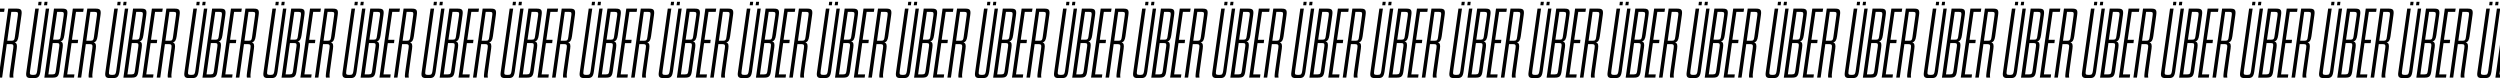 <?xml version="1.0" encoding="UTF-8"?><svg id="Ebene_1" xmlns="http://www.w3.org/2000/svg" viewBox="0 0 1920 60"><path d="m-5.48,30.55H-.71l-.3,2.57h-4.77l-3.33,24H-3.58l-.3,2.5h-8.33L-4.79,6.62H3.53l-.38,2.5H-2.37l-3.1,21.43Z"/><path d="m10.5,54.55c-.3,1.89-.45,3.63-.15,5.07h-2.88c-.3-.91-.08-2.73.15-4.47l2.57-18.17c.3-2.2.15-3.1-1.89-3.1h-3.1l-3.56,25.74H-1.08L6.34,6.62h6.44c3.48,0,4.24,1.06,3.71,4.92l-2.27,16.36c-.45,2.95-1.14,4.24-2.95,4.69,1.67.53,1.97,1.89,1.59,4.77l-2.35,17.19Zm-1.82-45.43l-3.1,22.18h3.18c2.04,0,2.35-.68,2.65-2.88l2.27-16.35c.3-2.2.3-2.95-1.74-2.95h-3.26Z"/><path d="m23.07,54.55c-.3,2.2-.23,2.95,1.82,2.95h.98c2.04,0,2.27-.76,2.65-2.95l6.66-47.93h2.57l-6.74,48.46c-.61,3.86-1.67,4.92-5.15,4.92h-1.82c-3.56,0-4.39-1.06-3.79-4.92L27.08,6.62h2.73l-6.74,47.93ZM29.28,4.05l.3-2.65h2.35l-.3,2.65h-2.35Zm4.54,0l.38-2.65h2.27l-.3,2.65h-2.35Z"/><path d="m41.47,6.62h6.44c3.48,0,4.24,1.06,3.71,4.92l-2.2,15.45c-.45,3.03-1.14,4.39-3.03,4.85,1.82.38,2.12,1.74,1.74,4.62l-2.57,18.25c-.53,3.86-1.59,4.92-5.07,4.92h-6.44l7.42-53Zm-.98,26.42l-3.33,24.08h3.18c2.04,0,2.27-.76,2.57-2.95l2.57-18.17c.3-2.2.23-2.95-1.82-2.95h-3.18Zm8.4-20.97c.3-2.2.23-2.95-1.82-2.95h-3.18l-3.1,21.35h3.26c2.04,0,2.27-.68,2.57-2.95l2.27-15.45Z"/><path d="m55.25,30.55h4.77l-.3,2.57h-4.77l-3.33,24h5.53l-.3,2.5h-8.33l7.42-53h8.33l-.38,2.5h-5.53l-3.1,21.43Z"/><path d="m71.22,54.55c-.3,1.89-.45,3.63-.15,5.07h-2.88c-.3-.91-.08-2.73.15-4.47l2.57-18.17c.3-2.2.15-3.1-1.89-3.1h-3.1l-3.56,25.74h-2.73l7.42-53h6.44c3.48,0,4.24,1.06,3.71,4.92l-2.27,16.36c-.45,2.95-1.14,4.24-2.95,4.69,1.67.53,1.97,1.89,1.59,4.77l-2.35,17.19Zm-1.82-45.43l-3.1,22.18h3.18c2.04,0,2.35-.68,2.65-2.88l2.27-16.35c.3-2.2.3-2.95-1.74-2.95h-3.26Z"/><path d="m83.79,54.55c-.3,2.2-.23,2.95,1.82,2.95h.98c2.04,0,2.27-.76,2.65-2.95l6.66-47.93h2.57l-6.74,48.46c-.61,3.86-1.67,4.92-5.15,4.92h-1.82c-3.56,0-4.39-1.06-3.79-4.92l6.81-48.46h2.73l-6.74,47.93Zm6.21-50.5l.3-2.65h2.35l-.3,2.65h-2.35Zm4.54,0l.38-2.65h2.27l-.3,2.65h-2.35Z"/><path d="m102.19,6.62h6.44c3.48,0,4.24,1.06,3.71,4.92l-2.2,15.45c-.45,3.03-1.14,4.39-3.03,4.85,1.82.38,2.12,1.74,1.74,4.62l-2.57,18.25c-.53,3.86-1.59,4.92-5.07,4.92h-6.44l7.42-53Zm-.98,26.42l-3.33,24.08h3.18c2.04,0,2.27-.76,2.57-2.95l2.57-18.17c.3-2.2.23-2.95-1.82-2.95h-3.18Zm8.4-20.97c.3-2.2.23-2.95-1.82-2.95h-3.18l-3.1,21.35h3.26c2.04,0,2.27-.68,2.57-2.95l2.27-15.45Z"/><path d="m115.97,30.55h4.77l-.3,2.57h-4.77l-3.33,24h5.53l-.3,2.5h-8.33l7.42-53h8.33l-.38,2.5h-5.53l-3.1,21.43Z"/><path d="m131.95,54.55c-.3,1.89-.45,3.63-.15,5.07h-2.88c-.3-.91-.08-2.73.15-4.47l2.57-18.17c.3-2.2.15-3.1-1.89-3.1h-3.1l-3.56,25.74h-2.73l7.42-53h6.44c3.48,0,4.24,1.06,3.71,4.92l-2.27,16.36c-.45,2.95-1.14,4.24-2.95,4.69,1.67.53,1.97,1.89,1.59,4.77l-2.35,17.19Zm-1.82-45.43l-3.1,22.18h3.18c2.04,0,2.35-.68,2.65-2.88l2.27-16.35c.3-2.2.3-2.95-1.74-2.95h-3.26Z"/><path d="m144.52,54.55c-.3,2.2-.23,2.95,1.82,2.95h.98c2.04,0,2.27-.76,2.65-2.95l6.66-47.93h2.57l-6.74,48.46c-.61,3.86-1.67,4.92-5.15,4.92h-1.82c-3.56,0-4.39-1.06-3.79-4.92l6.81-48.46h2.73l-6.74,47.93Zm6.21-50.5l.3-2.65h2.35l-.3,2.65h-2.35Zm4.54,0l.38-2.65h2.27l-.3,2.65h-2.35Z"/><path d="m162.91,6.62h6.44c3.48,0,4.24,1.06,3.71,4.92l-2.2,15.45c-.45,3.03-1.14,4.39-3.03,4.85,1.82.38,2.12,1.74,1.74,4.62l-2.57,18.25c-.53,3.86-1.59,4.92-5.07,4.92h-6.44l7.42-53Zm-.98,26.42l-3.33,24.08h3.18c2.04,0,2.27-.76,2.57-2.95l2.57-18.17c.3-2.2.23-2.95-1.82-2.95h-3.18Zm8.4-20.97c.3-2.2.23-2.95-1.82-2.95h-3.18l-3.1,21.35h3.26c2.04,0,2.27-.68,2.57-2.95l2.27-15.45Z"/><path d="m176.69,30.55h4.77l-.3,2.57h-4.77l-3.33,24h5.53l-.3,2.5h-8.33l7.42-53h8.33l-.38,2.5h-5.53l-3.1,21.43Z"/><path d="m192.67,54.55c-.3,1.89-.45,3.63-.15,5.07h-2.88c-.3-.91-.08-2.73.15-4.47l2.57-18.17c.3-2.2.15-3.1-1.89-3.1h-3.1l-3.56,25.74h-2.73l7.42-53h6.44c3.48,0,4.24,1.06,3.71,4.92l-2.27,16.36c-.45,2.95-1.14,4.24-2.95,4.69,1.67.53,1.97,1.89,1.59,4.77l-2.35,17.19Zm-1.82-45.43l-3.1,22.18h3.18c2.04,0,2.35-.68,2.65-2.88l2.27-16.35c.3-2.2.3-2.95-1.74-2.95h-3.26Z"/><path d="m205.24,54.55c-.3,2.2-.23,2.95,1.82,2.95h.98c2.04,0,2.27-.76,2.65-2.95l6.66-47.93h2.57l-6.74,48.46c-.61,3.86-1.67,4.92-5.15,4.92h-1.82c-3.56,0-4.39-1.06-3.79-4.92l6.81-48.46h2.73l-6.74,47.93Zm6.21-50.5l.3-2.65h2.35l-.3,2.65h-2.35Zm4.54,0l.38-2.65h2.27l-.3,2.65h-2.35Z"/><path d="m223.64,6.62h6.44c3.48,0,4.24,1.06,3.71,4.92l-2.2,15.45c-.45,3.03-1.14,4.39-3.03,4.85,1.82.38,2.12,1.74,1.74,4.62l-2.57,18.25c-.53,3.86-1.59,4.92-5.07,4.92h-6.44l7.42-53Zm-.98,26.42l-3.33,24.08h3.18c2.04,0,2.27-.76,2.57-2.95l2.57-18.17c.3-2.2.23-2.95-1.82-2.95h-3.18Zm8.4-20.97c.3-2.2.23-2.95-1.82-2.95h-3.18l-3.1,21.35h3.26c2.04,0,2.27-.68,2.57-2.95l2.27-15.45Z"/><path d="m237.42,30.55h4.77l-.3,2.57h-4.77l-3.33,24h5.53l-.3,2.5h-8.33l7.42-53h8.33l-.38,2.5h-5.53l-3.1,21.43Z"/><path d="m253.39,54.55c-.3,1.89-.45,3.63-.15,5.07h-2.88c-.3-.91-.08-2.73.15-4.47l2.57-18.17c.3-2.2.15-3.1-1.89-3.1h-3.1l-3.56,25.74h-2.73l7.42-53h6.44c3.48,0,4.24,1.06,3.71,4.92l-2.27,16.36c-.45,2.95-1.14,4.24-2.95,4.69,1.67.53,1.97,1.89,1.59,4.77l-2.35,17.19Zm-1.82-45.43l-3.1,22.18h3.18c2.04,0,2.35-.68,2.65-2.88l2.27-16.35c.3-2.2.3-2.95-1.74-2.95h-3.26Z"/><path d="m265.96,54.55c-.3,2.2-.23,2.95,1.82,2.95h.98c2.04,0,2.27-.76,2.65-2.95l6.66-47.93h2.57l-6.74,48.46c-.61,3.86-1.67,4.92-5.15,4.92h-1.82c-3.56,0-4.39-1.06-3.79-4.92l6.81-48.46h2.73l-6.74,47.93Zm6.21-50.5l.3-2.65h2.35l-.3,2.65h-2.35Zm4.54,0l.38-2.65h2.27l-.3,2.65h-2.35Z"/><path d="m284.36,6.62h6.44c3.48,0,4.24,1.06,3.71,4.92l-2.2,15.45c-.45,3.03-1.14,4.39-3.03,4.85,1.82.38,2.12,1.74,1.74,4.62l-2.57,18.25c-.53,3.86-1.59,4.92-5.07,4.92h-6.44l7.42-53Zm-.98,26.42l-3.33,24.08h3.18c2.04,0,2.27-.76,2.57-2.95l2.57-18.17c.3-2.2.23-2.95-1.82-2.95h-3.18Zm8.4-20.97c.3-2.2.23-2.95-1.82-2.95h-3.18l-3.1,21.35h3.26c2.04,0,2.27-.68,2.57-2.95l2.27-15.45Z"/><path d="m298.14,30.55h4.77l-.3,2.57h-4.77l-3.33,24h5.53l-.3,2.5h-8.33l7.42-53h8.33l-.38,2.5h-5.53l-3.1,21.43Z"/><path d="m314.12,54.55c-.3,1.89-.45,3.63-.15,5.07h-2.88c-.3-.91-.08-2.73.15-4.47l2.57-18.17c.3-2.2.15-3.1-1.89-3.1h-3.1l-3.56,25.74h-2.73l7.42-53h6.44c3.48,0,4.24,1.06,3.71,4.92l-2.27,16.36c-.45,2.95-1.14,4.24-2.95,4.69,1.67.53,1.97,1.89,1.59,4.77l-2.35,17.19Zm-1.82-45.43l-3.1,22.18h3.18c2.04,0,2.35-.68,2.65-2.88l2.27-16.35c.3-2.2.3-2.95-1.74-2.95h-3.26Z"/><path d="m326.69,54.55c-.3,2.2-.23,2.95,1.82,2.95h.98c2.04,0,2.27-.76,2.65-2.95l6.66-47.93h2.57l-6.74,48.46c-.61,3.86-1.67,4.92-5.15,4.92h-1.82c-3.56,0-4.39-1.06-3.79-4.92l6.81-48.46h2.73l-6.74,47.93Zm6.21-50.5l.3-2.65h2.35l-.3,2.65h-2.35Zm4.54,0l.38-2.65h2.27l-.3,2.65h-2.35Z"/><path d="m345.08,6.62h6.44c3.48,0,4.24,1.06,3.71,4.92l-2.2,15.45c-.45,3.03-1.14,4.39-3.03,4.85,1.82.38,2.12,1.74,1.74,4.62l-2.57,18.25c-.53,3.86-1.59,4.92-5.07,4.92h-6.44l7.42-53Zm-.98,26.42l-3.33,24.08h3.18c2.04,0,2.27-.76,2.57-2.95l2.57-18.17c.3-2.2.23-2.95-1.82-2.95h-3.18Zm8.4-20.97c.3-2.2.23-2.95-1.82-2.95h-3.18l-3.1,21.35h3.26c2.04,0,2.27-.68,2.57-2.95l2.27-15.45Z"/><path d="m358.86,30.55h4.77l-.3,2.57h-4.77l-3.33,24h5.53l-.3,2.5h-8.33l7.42-53h8.33l-.38,2.5h-5.53l-3.1,21.43Z"/><path d="m374.84,54.55c-.3,1.89-.45,3.63-.15,5.07h-2.88c-.3-.91-.08-2.73.15-4.47l2.57-18.17c.3-2.2.15-3.1-1.89-3.1h-3.1l-3.56,25.74h-2.73l7.42-53h6.44c3.48,0,4.24,1.06,3.71,4.92l-2.27,16.36c-.45,2.95-1.14,4.24-2.95,4.69,1.67.53,1.97,1.89,1.59,4.77l-2.35,17.19Zm-1.82-45.43l-3.1,22.18h3.18c2.04,0,2.35-.68,2.65-2.88l2.27-16.35c.3-2.2.3-2.95-1.74-2.95h-3.26Z"/><path d="m387.41,54.55c-.3,2.2-.23,2.95,1.82,2.95h.98c2.04,0,2.27-.76,2.65-2.95l6.66-47.93h2.57l-6.74,48.46c-.61,3.86-1.67,4.92-5.15,4.92h-1.82c-3.56,0-4.39-1.06-3.79-4.92l6.81-48.46h2.73l-6.74,47.93Zm6.21-50.5l.3-2.65h2.35l-.3,2.65h-2.35Zm4.54,0l.38-2.65h2.27l-.3,2.65h-2.35Z"/><path d="m405.81,6.62h6.44c3.48,0,4.24,1.06,3.71,4.92l-2.2,15.45c-.45,3.03-1.14,4.39-3.03,4.85,1.82.38,2.12,1.74,1.74,4.62l-2.57,18.25c-.53,3.86-1.59,4.92-5.07,4.92h-6.44l7.42-53Zm-.98,26.42l-3.33,24.08h3.18c2.04,0,2.27-.76,2.57-2.95l2.57-18.17c.3-2.2.23-2.95-1.82-2.95h-3.18Zm8.4-20.97c.3-2.2.23-2.95-1.82-2.95h-3.18l-3.1,21.35h3.26c2.04,0,2.27-.68,2.57-2.95l2.27-15.45Z"/><path d="m419.59,30.55h4.77l-.3,2.57h-4.77l-3.33,24h5.53l-.3,2.5h-8.33l7.42-53h8.33l-.38,2.5h-5.53l-3.1,21.43Z"/><path d="m435.56,54.55c-.3,1.89-.45,3.63-.15,5.07h-2.88c-.3-.91-.08-2.73.15-4.47l2.57-18.17c.3-2.2.15-3.1-1.89-3.1h-3.1l-3.56,25.74h-2.73l7.42-53h6.44c3.48,0,4.24,1.06,3.71,4.92l-2.27,16.36c-.45,2.95-1.14,4.24-2.95,4.69,1.67.53,1.97,1.89,1.59,4.77l-2.35,17.19Zm-1.82-45.43l-3.1,22.18h3.18c2.04,0,2.35-.68,2.65-2.88l2.27-16.35c.3-2.2.3-2.95-1.74-2.95h-3.26Z"/><path d="m448.13,54.55c-.3,2.2-.23,2.95,1.82,2.95h.98c2.04,0,2.27-.76,2.65-2.95l6.66-47.93h2.57l-6.74,48.46c-.61,3.86-1.67,4.92-5.15,4.92h-1.82c-3.56,0-4.39-1.06-3.79-4.92l6.81-48.46h2.73l-6.74,47.93Zm6.21-50.5l.3-2.65h2.35l-.3,2.65h-2.35Zm4.54,0l.38-2.65h2.27l-.3,2.65h-2.35Z"/><path d="m466.53,6.62h6.44c3.48,0,4.24,1.06,3.71,4.92l-2.2,15.45c-.45,3.03-1.14,4.39-3.03,4.85,1.82.38,2.12,1.74,1.74,4.62l-2.57,18.25c-.53,3.86-1.59,4.92-5.07,4.92h-6.44l7.42-53Zm-.98,26.42l-3.33,24.08h3.18c2.04,0,2.27-.76,2.57-2.95l2.57-18.17c.3-2.2.23-2.95-1.82-2.95h-3.18Zm8.4-20.97c.3-2.2.23-2.95-1.82-2.95h-3.18l-3.1,21.35h3.26c2.04,0,2.27-.68,2.57-2.95l2.27-15.45Z"/><path d="m480.31,30.55h4.77l-.3,2.57h-4.77l-3.33,24h5.53l-.3,2.5h-8.33l7.42-53h8.33l-.38,2.5h-5.53l-3.1,21.43Z"/><path d="m496.29,54.55c-.3,1.89-.45,3.63-.15,5.07h-2.88c-.3-.91-.08-2.73.15-4.47l2.57-18.17c.3-2.2.15-3.1-1.89-3.1h-3.1l-3.56,25.74h-2.73l7.42-53h6.44c3.48,0,4.24,1.06,3.71,4.92l-2.27,16.36c-.45,2.95-1.14,4.24-2.95,4.69,1.67.53,1.97,1.89,1.59,4.77l-2.35,17.19Zm-1.82-45.43l-3.1,22.18h3.18c2.04,0,2.35-.68,2.65-2.88l2.27-16.35c.3-2.2.3-2.95-1.74-2.95h-3.26Z"/><path d="m508.85,54.55c-.3,2.2-.23,2.95,1.82,2.95h.98c2.04,0,2.27-.76,2.65-2.95l6.66-47.93h2.57l-6.74,48.46c-.61,3.86-1.67,4.92-5.15,4.92h-1.82c-3.56,0-4.39-1.06-3.79-4.92l6.81-48.46h2.73l-6.74,47.93Zm6.21-50.5l.3-2.65h2.35l-.3,2.65h-2.35Zm4.54,0l.38-2.65h2.27l-.3,2.65h-2.35Z"/><path d="m527.25,6.62h6.44c3.48,0,4.24,1.06,3.71,4.92l-2.2,15.45c-.45,3.03-1.14,4.39-3.03,4.85,1.82.38,2.12,1.74,1.74,4.62l-2.57,18.25c-.53,3.86-1.59,4.92-5.07,4.92h-6.44l7.42-53Zm-.98,26.42l-3.33,24.08h3.18c2.04,0,2.27-.76,2.57-2.95l2.57-18.17c.3-2.2.23-2.95-1.82-2.95h-3.18Zm8.4-20.97c.3-2.2.23-2.95-1.82-2.95h-3.18l-3.1,21.35h3.26c2.04,0,2.27-.68,2.57-2.95l2.27-15.45Z"/><path d="m541.03,30.55h4.77l-.3,2.57h-4.77l-3.33,24h5.53l-.3,2.5h-8.33l7.42-53h8.33l-.38,2.5h-5.53l-3.1,21.43Z"/><path d="m557.01,54.55c-.3,1.89-.45,3.63-.15,5.07h-2.88c-.3-.91-.08-2.73.15-4.47l2.57-18.17c.3-2.2.15-3.1-1.89-3.1h-3.1l-3.56,25.74h-2.73l7.42-53h6.44c3.48,0,4.24,1.06,3.71,4.92l-2.27,16.36c-.45,2.95-1.14,4.24-2.95,4.69,1.67.53,1.97,1.89,1.59,4.77l-2.35,17.19Zm-1.82-45.43l-3.1,22.18h3.18c2.04,0,2.35-.68,2.65-2.88l2.27-16.35c.3-2.2.3-2.95-1.74-2.95h-3.26Z"/><path d="m569.58,54.55c-.3,2.2-.23,2.95,1.82,2.95h.98c2.04,0,2.27-.76,2.65-2.95l6.66-47.93h2.57l-6.74,48.46c-.61,3.86-1.67,4.92-5.15,4.92h-1.82c-3.56,0-4.39-1.06-3.79-4.92l6.81-48.46h2.73l-6.74,47.93Zm6.21-50.5l.3-2.65h2.35l-.3,2.65h-2.35Zm4.54,0l.38-2.65h2.27l-.3,2.65h-2.35Z"/><path d="m587.98,6.62h6.44c3.48,0,4.24,1.06,3.71,4.92l-2.2,15.45c-.45,3.03-1.14,4.39-3.03,4.85,1.82.38,2.12,1.74,1.74,4.62l-2.57,18.25c-.53,3.86-1.59,4.92-5.07,4.92h-6.44l7.42-53Zm-.98,26.42l-3.33,24.08h3.18c2.04,0,2.27-.76,2.57-2.95l2.57-18.17c.3-2.2.23-2.95-1.82-2.95h-3.18Zm8.4-20.97c.3-2.2.23-2.95-1.82-2.95h-3.18l-3.1,21.35h3.26c2.04,0,2.27-.68,2.57-2.95l2.27-15.45Z"/><path d="m601.76,30.55h4.77l-.3,2.57h-4.77l-3.33,24h5.53l-.3,2.5h-8.33l7.42-53h8.33l-.38,2.5h-5.53l-3.1,21.43Z"/><path d="m617.73,54.55c-.3,1.89-.45,3.63-.15,5.07h-2.88c-.3-.91-.08-2.73.15-4.47l2.57-18.17c.3-2.2.15-3.1-1.89-3.1h-3.1l-3.56,25.74h-2.73l7.42-53h6.44c3.48,0,4.24,1.06,3.71,4.92l-2.27,16.36c-.45,2.95-1.14,4.24-2.95,4.69,1.67.53,1.97,1.89,1.59,4.77l-2.35,17.19Zm-1.82-45.43l-3.1,22.18h3.18c2.04,0,2.35-.68,2.65-2.88l2.27-16.35c.3-2.2.3-2.95-1.74-2.95h-3.26Z"/><path d="m630.3,54.55c-.3,2.2-.23,2.95,1.82,2.95h.98c2.04,0,2.27-.76,2.65-2.95l6.66-47.93h2.57l-6.74,48.46c-.61,3.86-1.67,4.92-5.15,4.92h-1.82c-3.56,0-4.39-1.06-3.79-4.92l6.81-48.46h2.73l-6.74,47.93Zm6.21-50.5l.3-2.65h2.35l-.3,2.65h-2.35Zm4.54,0l.38-2.65h2.27l-.3,2.65h-2.35Z"/><path d="m648.7,6.62h6.44c3.48,0,4.24,1.06,3.71,4.92l-2.2,15.45c-.45,3.03-1.14,4.39-3.03,4.85,1.82.38,2.12,1.74,1.74,4.62l-2.57,18.25c-.53,3.86-1.59,4.92-5.07,4.92h-6.44l7.42-53Zm-.98,26.42l-3.33,24.08h3.18c2.04,0,2.27-.76,2.57-2.95l2.57-18.17c.3-2.2.23-2.95-1.82-2.95h-3.18Zm8.4-20.97c.3-2.2.23-2.95-1.82-2.95h-3.18l-3.1,21.35h3.26c2.04,0,2.27-.68,2.57-2.95l2.27-15.45Z"/><path d="m662.48,30.55h4.77l-.3,2.57h-4.77l-3.33,24h5.53l-.3,2.5h-8.33l7.42-53h8.33l-.38,2.5h-5.53l-3.1,21.43Z"/><path d="m678.46,54.55c-.3,1.89-.45,3.63-.15,5.07h-2.88c-.3-.91-.08-2.73.15-4.47l2.57-18.17c.3-2.2.15-3.1-1.89-3.1h-3.1l-3.56,25.74h-2.73l7.42-53h6.44c3.48,0,4.24,1.06,3.71,4.92l-2.27,16.36c-.45,2.95-1.14,4.24-2.95,4.69,1.67.53,1.97,1.89,1.59,4.77l-2.35,17.19Zm-1.82-45.43l-3.1,22.18h3.18c2.04,0,2.35-.68,2.65-2.88l2.27-16.35c.3-2.2.3-2.95-1.74-2.95h-3.26Z"/><path d="m691.02,54.55c-.3,2.2-.23,2.95,1.82,2.95h.98c2.04,0,2.27-.76,2.65-2.95l6.66-47.93h2.57l-6.74,48.46c-.61,3.86-1.67,4.92-5.15,4.92h-1.82c-3.56,0-4.39-1.06-3.79-4.92l6.81-48.46h2.73l-6.74,47.93Zm6.21-50.5l.3-2.65h2.35l-.3,2.65h-2.35Zm4.54,0l.38-2.65h2.27l-.3,2.65h-2.35Z"/><path d="m709.42,6.62h6.44c3.48,0,4.24,1.06,3.71,4.92l-2.2,15.45c-.45,3.03-1.14,4.39-3.03,4.85,1.82.38,2.12,1.74,1.74,4.62l-2.57,18.25c-.53,3.86-1.59,4.92-5.07,4.92h-6.44l7.42-53Zm-.98,26.42l-3.33,24.08h3.18c2.04,0,2.27-.76,2.57-2.95l2.57-18.17c.3-2.2.23-2.95-1.82-2.95h-3.18Zm8.4-20.97c.3-2.2.23-2.95-1.82-2.95h-3.18l-3.1,21.35h3.26c2.04,0,2.27-.68,2.57-2.95l2.27-15.45Z"/><path d="m723.2,30.55h4.77l-.3,2.57h-4.77l-3.33,24h5.53l-.3,2.5h-8.33l7.42-53h8.33l-.38,2.5h-5.53l-3.1,21.43Z"/><path d="m739.18,54.55c-.3,1.89-.45,3.63-.15,5.07h-2.88c-.3-.91-.08-2.73.15-4.47l2.57-18.17c.3-2.2.15-3.1-1.89-3.1h-3.1l-3.56,25.74h-2.73l7.42-53h6.44c3.48,0,4.24,1.06,3.71,4.92l-2.27,16.36c-.45,2.95-1.14,4.24-2.95,4.69,1.67.53,1.97,1.89,1.59,4.77l-2.35,17.19Zm-1.82-45.43l-3.1,22.18h3.18c2.04,0,2.35-.68,2.65-2.88l2.27-16.35c.3-2.2.3-2.95-1.74-2.95h-3.26Z"/><path d="m751.75,54.55c-.3,2.2-.23,2.95,1.82,2.95h.98c2.04,0,2.27-.76,2.65-2.95l6.66-47.93h2.57l-6.74,48.46c-.61,3.86-1.67,4.92-5.15,4.92h-1.82c-3.56,0-4.39-1.06-3.79-4.92l6.81-48.46h2.73l-6.74,47.93Zm6.21-50.5l.3-2.65h2.35l-.3,2.65h-2.35Zm4.54,0l.38-2.65h2.27l-.3,2.65h-2.35Z"/><path d="m770.15,6.62h6.44c3.48,0,4.24,1.06,3.71,4.92l-2.2,15.45c-.45,3.03-1.14,4.39-3.03,4.85,1.82.38,2.12,1.74,1.74,4.62l-2.57,18.25c-.53,3.86-1.59,4.92-5.07,4.92h-6.44l7.42-53Zm-.98,26.42l-3.33,24.08h3.18c2.04,0,2.27-.76,2.57-2.95l2.57-18.17c.3-2.2.23-2.95-1.82-2.95h-3.18Zm8.4-20.97c.3-2.2.23-2.95-1.82-2.95h-3.18l-3.1,21.35h3.26c2.04,0,2.27-.68,2.57-2.95l2.27-15.45Z"/><path d="m783.93,30.55h4.77l-.3,2.57h-4.77l-3.33,24h5.53l-.3,2.5h-8.33l7.42-53h8.33l-.38,2.5h-5.53l-3.1,21.43Z"/><path d="m799.9,54.55c-.3,1.89-.45,3.63-.15,5.07h-2.88c-.3-.91-.08-2.73.15-4.47l2.57-18.17c.3-2.2.15-3.1-1.89-3.1h-3.1l-3.56,25.74h-2.73l7.42-53h6.44c3.48,0,4.24,1.06,3.71,4.92l-2.27,16.36c-.45,2.95-1.14,4.24-2.95,4.69,1.67.53,1.97,1.89,1.59,4.77l-2.35,17.19Zm-1.82-45.43l-3.1,22.18h3.18c2.04,0,2.35-.68,2.65-2.88l2.27-16.35c.3-2.2.3-2.95-1.74-2.95h-3.26Z"/><path d="m812.47,54.55c-.3,2.2-.23,2.95,1.82,2.95h.98c2.04,0,2.27-.76,2.65-2.95l6.66-47.93h2.57l-6.74,48.46c-.61,3.86-1.67,4.92-5.15,4.92h-1.82c-3.56,0-4.39-1.06-3.79-4.92l6.81-48.46h2.73l-6.74,47.93Zm6.21-50.5l.3-2.65h2.35l-.3,2.65h-2.35Zm4.54,0l.38-2.65h2.27l-.3,2.65h-2.35Z"/><path d="m830.87,6.62h6.44c3.48,0,4.24,1.06,3.71,4.92l-2.2,15.45c-.45,3.03-1.14,4.39-3.03,4.85,1.82.38,2.12,1.74,1.74,4.62l-2.57,18.25c-.53,3.86-1.59,4.92-5.07,4.92h-6.44l7.42-53Zm-.98,26.42l-3.33,24.08h3.18c2.04,0,2.27-.76,2.57-2.95l2.57-18.17c.3-2.2.23-2.95-1.82-2.95h-3.18Zm8.4-20.97c.3-2.2.23-2.95-1.82-2.95h-3.18l-3.1,21.35h3.26c2.04,0,2.27-.68,2.57-2.95l2.27-15.45Z"/><path d="m844.65,30.55h4.77l-.3,2.57h-4.77l-3.33,24h5.53l-.3,2.5h-8.33l7.42-53h8.33l-.38,2.5h-5.53l-3.1,21.43Z"/><path d="m860.62,54.55c-.3,1.89-.45,3.63-.15,5.07h-2.88c-.3-.91-.08-2.73.15-4.47l2.57-18.17c.3-2.2.15-3.1-1.89-3.1h-3.1l-3.56,25.74h-2.73l7.42-53h6.44c3.48,0,4.24,1.06,3.71,4.92l-2.27,16.36c-.45,2.95-1.14,4.24-2.95,4.69,1.67.53,1.97,1.89,1.59,4.77l-2.35,17.19Zm-1.82-45.43l-3.1,22.18h3.18c2.04,0,2.35-.68,2.65-2.88l2.27-16.35c.3-2.2.3-2.95-1.74-2.95h-3.26Z"/><path d="m873.19,54.55c-.3,2.2-.23,2.95,1.82,2.95h.98c2.04,0,2.27-.76,2.65-2.95l6.66-47.93h2.57l-6.74,48.46c-.61,3.86-1.67,4.92-5.15,4.92h-1.82c-3.56,0-4.39-1.06-3.79-4.92l6.81-48.46h2.73l-6.74,47.93Zm6.21-50.5l.3-2.65h2.35l-.3,2.65h-2.35Zm4.54,0l.38-2.65h2.27l-.3,2.65h-2.35Z"/><path d="m891.59,6.62h6.44c3.48,0,4.24,1.06,3.71,4.92l-2.2,15.45c-.45,3.03-1.14,4.39-3.03,4.85,1.82.38,2.12,1.74,1.74,4.62l-2.57,18.25c-.53,3.86-1.59,4.92-5.07,4.92h-6.44l7.42-53Zm-.98,26.42l-3.33,24.08h3.18c2.04,0,2.27-.76,2.57-2.95l2.57-18.17c.3-2.2.23-2.95-1.82-2.95h-3.18Zm8.4-20.97c.3-2.2.23-2.95-1.82-2.95h-3.18l-3.1,21.35h3.26c2.04,0,2.27-.68,2.57-2.95l2.27-15.45Z"/><path d="m905.37,30.55h4.77l-.3,2.57h-4.77l-3.33,24h5.53l-.3,2.5h-8.33l7.42-53h8.33l-.38,2.5h-5.53l-3.1,21.43Z"/><path d="m921.35,54.55c-.3,1.89-.45,3.63-.15,5.07h-2.88c-.3-.91-.08-2.73.15-4.47l2.57-18.17c.3-2.2.15-3.1-1.89-3.1h-3.1l-3.56,25.74h-2.73l7.42-53h6.44c3.48,0,4.24,1.06,3.71,4.92l-2.27,16.36c-.45,2.95-1.14,4.24-2.95,4.69,1.67.53,1.97,1.89,1.59,4.77l-2.35,17.19Zm-1.82-45.43l-3.1,22.18h3.18c2.04,0,2.35-.68,2.65-2.88l2.27-16.35c.3-2.2.3-2.95-1.74-2.95h-3.26Z"/><path d="m933.92,54.55c-.3,2.2-.23,2.95,1.82,2.95h.98c2.04,0,2.27-.76,2.65-2.95l6.66-47.93h2.57l-6.74,48.46c-.61,3.86-1.67,4.92-5.15,4.92h-1.82c-3.56,0-4.39-1.06-3.79-4.92l6.81-48.46h2.73l-6.74,47.93Zm6.21-50.5l.3-2.65h2.35l-.3,2.65h-2.35Zm4.54,0l.38-2.65h2.27l-.3,2.65h-2.35Z"/><path d="m952.31,6.62h6.44c3.48,0,4.24,1.06,3.71,4.92l-2.2,15.45c-.45,3.03-1.14,4.39-3.03,4.85,1.82.38,2.12,1.74,1.74,4.62l-2.57,18.25c-.53,3.86-1.59,4.92-5.07,4.92h-6.44l7.42-53Zm-.98,26.42l-3.33,24.08h3.18c2.04,0,2.27-.76,2.57-2.95l2.57-18.17c.3-2.2.23-2.95-1.82-2.95h-3.18Zm8.4-20.97c.3-2.2.23-2.95-1.82-2.95h-3.18l-3.1,21.35h3.26c2.04,0,2.27-.68,2.57-2.95l2.27-15.45Z"/><path d="m966.09,30.55h4.77l-.3,2.57h-4.77l-3.33,24h5.53l-.3,2.5h-8.33l7.42-53h8.33l-.38,2.5h-5.53l-3.1,21.43Z"/><path d="m982.07,54.55c-.3,1.89-.45,3.63-.15,5.07h-2.88c-.3-.91-.08-2.73.15-4.47l2.57-18.17c.3-2.2.15-3.1-1.89-3.1h-3.1l-3.56,25.74h-2.73l7.42-53h6.44c3.48,0,4.24,1.06,3.71,4.92l-2.27,16.36c-.45,2.95-1.14,4.24-2.95,4.69,1.67.53,1.97,1.89,1.59,4.77l-2.35,17.19Zm-1.82-45.43l-3.1,22.18h3.18c2.04,0,2.35-.68,2.65-2.88l2.27-16.35c.3-2.2.3-2.95-1.74-2.95h-3.26Z"/><path d="m994.64,54.55c-.3,2.2-.23,2.95,1.82,2.95h.98c2.04,0,2.27-.76,2.65-2.95l6.66-47.93h2.57l-6.74,48.46c-.61,3.86-1.67,4.92-5.15,4.92h-1.82c-3.56,0-4.39-1.06-3.79-4.92l6.81-48.46h2.73l-6.74,47.93Zm6.21-50.5l.3-2.65h2.35l-.3,2.65h-2.35Zm4.54,0l.38-2.65h2.27l-.3,2.65h-2.35Z"/><path d="m1013.04,6.62h6.44c3.48,0,4.24,1.06,3.71,4.92l-2.2,15.45c-.45,3.03-1.14,4.39-3.03,4.85,1.82.38,2.12,1.74,1.74,4.62l-2.57,18.25c-.53,3.86-1.59,4.92-5.07,4.92h-6.44l7.42-53Zm-.98,26.42l-3.33,24.08h3.18c2.04,0,2.27-.76,2.57-2.95l2.57-18.17c.3-2.2.23-2.95-1.82-2.95h-3.18Zm8.4-20.97c.3-2.2.23-2.95-1.82-2.95h-3.18l-3.1,21.35h3.26c2.04,0,2.27-.68,2.57-2.95l2.27-15.45Z"/><path d="m1026.82,30.55h4.77l-.3,2.57h-4.77l-3.33,24h5.53l-.3,2.5h-8.33l7.42-53h8.33l-.38,2.5h-5.53l-3.1,21.43Z"/><path d="m1042.79,54.55c-.3,1.89-.45,3.63-.15,5.07h-2.88c-.3-.91-.08-2.73.15-4.47l2.57-18.17c.3-2.2.15-3.1-1.89-3.1h-3.1l-3.56,25.74h-2.73l7.42-53h6.44c3.48,0,4.24,1.06,3.71,4.92l-2.27,16.36c-.45,2.95-1.14,4.24-2.95,4.69,1.67.53,1.97,1.89,1.59,4.77l-2.35,17.19Zm-1.82-45.43l-3.1,22.18h3.18c2.04,0,2.35-.68,2.65-2.88l2.27-16.35c.3-2.2.3-2.95-1.74-2.95h-3.26Z"/><path d="m1055.36,54.55c-.3,2.2-.23,2.95,1.82,2.95h.98c2.04,0,2.27-.76,2.65-2.95l6.66-47.93h2.57l-6.74,48.46c-.61,3.86-1.67,4.92-5.15,4.92h-1.82c-3.56,0-4.39-1.06-3.79-4.92l6.81-48.46h2.73l-6.74,47.93Zm6.21-50.5l.3-2.65h2.35l-.3,2.65h-2.35Zm4.54,0l.38-2.65h2.27l-.3,2.65h-2.35Z"/><path d="m1073.76,6.62h6.44c3.48,0,4.24,1.06,3.71,4.92l-2.2,15.45c-.45,3.03-1.14,4.39-3.03,4.85,1.82.38,2.12,1.74,1.74,4.62l-2.57,18.25c-.53,3.86-1.59,4.92-5.07,4.92h-6.44l7.42-53Zm-.98,26.42l-3.33,24.08h3.18c2.04,0,2.27-.76,2.57-2.95l2.57-18.17c.3-2.2.23-2.95-1.82-2.95h-3.18Zm8.4-20.97c.3-2.2.23-2.95-1.82-2.95h-3.18l-3.1,21.35h3.26c2.04,0,2.27-.68,2.57-2.95l2.27-15.45Z"/><path d="m1087.54,30.55h4.77l-.3,2.57h-4.77l-3.33,24h5.53l-.3,2.5h-8.33l7.42-53h8.33l-.38,2.5h-5.53l-3.1,21.43Z"/><path d="m1103.52,54.55c-.3,1.89-.45,3.63-.15,5.07h-2.88c-.3-.91-.08-2.73.15-4.47l2.57-18.17c.3-2.2.15-3.1-1.89-3.1h-3.1l-3.56,25.74h-2.73l7.42-53h6.44c3.48,0,4.24,1.06,3.71,4.92l-2.27,16.36c-.45,2.95-1.14,4.24-2.95,4.69,1.67.53,1.97,1.89,1.59,4.77l-2.35,17.19Zm-1.82-45.43l-3.1,22.18h3.18c2.04,0,2.35-.68,2.65-2.88l2.27-16.35c.3-2.2.3-2.95-1.74-2.95h-3.26Z"/><path d="m1116.08,54.55c-.3,2.2-.23,2.95,1.82,2.95h.98c2.04,0,2.27-.76,2.65-2.95l6.66-47.93h2.57l-6.74,48.46c-.61,3.86-1.67,4.92-5.15,4.92h-1.82c-3.56,0-4.39-1.06-3.79-4.92l6.81-48.46h2.73l-6.74,47.93Zm6.21-50.5l.3-2.65h2.35l-.3,2.65h-2.35Zm4.54,0l.38-2.65h2.27l-.3,2.65h-2.35Z"/><path d="m1134.48,6.62h6.44c3.48,0,4.24,1.06,3.71,4.92l-2.2,15.45c-.45,3.03-1.14,4.39-3.03,4.85,1.82.38,2.12,1.74,1.74,4.62l-2.57,18.25c-.53,3.86-1.59,4.92-5.07,4.92h-6.44l7.42-53Zm-.98,26.42l-3.33,24.08h3.18c2.04,0,2.27-.76,2.57-2.95l2.57-18.17c.3-2.2.23-2.95-1.82-2.95h-3.18Zm8.4-20.97c.3-2.2.23-2.95-1.82-2.95h-3.18l-3.1,21.35h3.26c2.04,0,2.27-.68,2.57-2.95l2.27-15.45Z"/><path d="m1148.26,30.55h4.77l-.3,2.57h-4.77l-3.33,24h5.53l-.3,2.5h-8.33l7.42-53h8.33l-.38,2.5h-5.53l-3.1,21.43Z"/><path d="m1164.24,54.55c-.3,1.89-.45,3.63-.15,5.07h-2.88c-.3-.91-.08-2.73.15-4.47l2.57-18.17c.3-2.2.15-3.1-1.89-3.1h-3.1l-3.56,25.74h-2.73l7.42-53h6.44c3.48,0,4.24,1.06,3.71,4.92l-2.27,16.36c-.45,2.95-1.14,4.24-2.95,4.69,1.67.53,1.97,1.89,1.59,4.77l-2.35,17.19Zm-1.82-45.43l-3.1,22.18h3.18c2.04,0,2.35-.68,2.65-2.88l2.27-16.35c.3-2.2.3-2.95-1.74-2.95h-3.26Z"/><path d="m1176.81,54.55c-.3,2.2-.23,2.95,1.82,2.95h.98c2.04,0,2.27-.76,2.65-2.95l6.66-47.93h2.57l-6.74,48.46c-.61,3.86-1.67,4.92-5.15,4.92h-1.82c-3.56,0-4.39-1.06-3.79-4.92l6.81-48.46h2.73l-6.74,47.93Zm6.21-50.5l.3-2.65h2.35l-.3,2.65h-2.35Zm4.54,0l.38-2.65h2.27l-.3,2.65h-2.35Z"/><path d="m1195.21,6.62h6.44c3.48,0,4.24,1.06,3.71,4.92l-2.2,15.45c-.45,3.03-1.14,4.39-3.03,4.85,1.82.38,2.12,1.74,1.74,4.62l-2.57,18.25c-.53,3.86-1.59,4.92-5.07,4.92h-6.44l7.42-53Zm-.98,26.42l-3.33,24.08h3.18c2.04,0,2.27-.76,2.57-2.95l2.57-18.17c.3-2.2.23-2.95-1.82-2.95h-3.18Zm8.4-20.97c.3-2.2.23-2.95-1.82-2.95h-3.18l-3.1,21.35h3.26c2.04,0,2.27-.68,2.57-2.95l2.27-15.45Z"/><path d="m1208.99,30.55h4.77l-.3,2.57h-4.77l-3.33,24h5.53l-.3,2.5h-8.33l7.42-53h8.33l-.38,2.5h-5.53l-3.1,21.43Z"/><path d="m1224.96,54.55c-.3,1.89-.45,3.63-.15,5.07h-2.88c-.3-.91-.08-2.73.15-4.47l2.57-18.17c.3-2.2.15-3.1-1.89-3.1h-3.1l-3.56,25.74h-2.73l7.42-53h6.44c3.48,0,4.24,1.06,3.71,4.92l-2.27,16.36c-.45,2.95-1.14,4.24-2.95,4.69,1.67.53,1.97,1.89,1.59,4.77l-2.35,17.19Zm-1.82-45.43l-3.1,22.18h3.18c2.04,0,2.35-.68,2.65-2.88l2.27-16.35c.3-2.2.3-2.95-1.74-2.95h-3.26Z"/><path d="m1237.53,54.55c-.3,2.2-.23,2.95,1.82,2.95h.98c2.04,0,2.27-.76,2.65-2.95l6.66-47.93h2.57l-6.74,48.46c-.61,3.86-1.67,4.92-5.15,4.92h-1.82c-3.56,0-4.39-1.06-3.79-4.92l6.81-48.46h2.73l-6.74,47.93Zm6.21-50.5l.3-2.65h2.35l-.3,2.65h-2.35Zm4.54,0l.38-2.65h2.27l-.3,2.65h-2.35Z"/><path d="m1255.93,6.62h6.44c3.48,0,4.24,1.06,3.71,4.92l-2.2,15.45c-.45,3.03-1.14,4.39-3.03,4.85,1.82.38,2.12,1.74,1.74,4.62l-2.57,18.25c-.53,3.86-1.59,4.92-5.07,4.92h-6.44l7.42-53Zm-.98,26.42l-3.33,24.08h3.18c2.04,0,2.27-.76,2.57-2.95l2.57-18.17c.3-2.2.23-2.95-1.82-2.95h-3.18Zm8.4-20.97c.3-2.2.23-2.95-1.82-2.95h-3.18l-3.1,21.35h3.26c2.04,0,2.27-.68,2.57-2.95l2.27-15.45Z"/><path d="m1269.71,30.55h4.77l-.3,2.57h-4.77l-3.33,24h5.53l-.3,2.5h-8.33l7.42-53h8.33l-.38,2.5h-5.53l-3.1,21.43Z"/><path d="m1285.69,54.55c-.3,1.89-.45,3.63-.15,5.07h-2.88c-.3-.91-.08-2.73.15-4.47l2.57-18.17c.3-2.2.15-3.1-1.89-3.1h-3.1l-3.56,25.74h-2.73l7.42-53h6.44c3.48,0,4.24,1.06,3.71,4.92l-2.27,16.36c-.45,2.95-1.14,4.24-2.95,4.69,1.67.53,1.97,1.89,1.59,4.77l-2.35,17.19Zm-1.82-45.43l-3.1,22.18h3.18c2.04,0,2.35-.68,2.65-2.88l2.27-16.35c.3-2.2.3-2.95-1.74-2.95h-3.26Z"/><path d="m1298.25,54.55c-.3,2.2-.23,2.95,1.82,2.95h.98c2.04,0,2.27-.76,2.65-2.95l6.66-47.93h2.57l-6.74,48.46c-.61,3.86-1.67,4.92-5.15,4.92h-1.82c-3.56,0-4.39-1.06-3.79-4.92l6.81-48.46h2.73l-6.74,47.93Zm6.21-50.5l.3-2.65h2.35l-.3,2.65h-2.35Zm4.54,0l.38-2.65h2.27l-.3,2.65h-2.35Z"/><path d="m1316.65,6.62h6.44c3.48,0,4.24,1.06,3.71,4.92l-2.2,15.45c-.45,3.03-1.14,4.39-3.03,4.85,1.82.38,2.12,1.74,1.74,4.62l-2.57,18.25c-.53,3.86-1.59,4.92-5.07,4.92h-6.44l7.42-53Zm-.98,26.42l-3.33,24.08h3.18c2.04,0,2.27-.76,2.57-2.95l2.57-18.17c.3-2.2.23-2.95-1.82-2.95h-3.18Zm8.4-20.97c.3-2.2.23-2.95-1.82-2.95h-3.18l-3.1,21.35h3.26c2.04,0,2.27-.68,2.57-2.95l2.27-15.45Z"/><path d="m1330.43,30.55h4.77l-.3,2.57h-4.77l-3.33,24h5.53l-.3,2.5h-8.33l7.42-53h8.33l-.38,2.5h-5.53l-3.1,21.43Z"/><path d="m1346.41,54.55c-.3,1.89-.45,3.63-.15,5.07h-2.88c-.3-.91-.08-2.73.15-4.47l2.57-18.17c.3-2.2.15-3.1-1.89-3.1h-3.1l-3.56,25.74h-2.73l7.42-53h6.44c3.48,0,4.24,1.06,3.71,4.92l-2.27,16.36c-.45,2.95-1.14,4.24-2.95,4.69,1.67.53,1.97,1.89,1.59,4.77l-2.35,17.19Zm-1.82-45.43l-3.1,22.18h3.18c2.04,0,2.35-.68,2.65-2.88l2.27-16.35c.3-2.2.3-2.95-1.74-2.95h-3.26Z"/><path d="m1358.98,54.55c-.3,2.2-.23,2.95,1.82,2.95h.98c2.04,0,2.27-.76,2.65-2.95l6.66-47.93h2.57l-6.74,48.46c-.61,3.86-1.67,4.92-5.15,4.92h-1.82c-3.56,0-4.39-1.06-3.79-4.92l6.81-48.46h2.73l-6.74,47.93Zm6.21-50.5l.3-2.65h2.35l-.3,2.65h-2.35Zm4.54,0l.38-2.65h2.27l-.3,2.65h-2.35Z"/><path d="m1377.38,6.62h6.44c3.48,0,4.24,1.06,3.71,4.92l-2.2,15.45c-.45,3.03-1.14,4.39-3.03,4.85,1.82.38,2.12,1.74,1.74,4.62l-2.57,18.25c-.53,3.86-1.59,4.92-5.07,4.92h-6.44l7.42-53Zm-.98,26.42l-3.33,24.08h3.18c2.04,0,2.27-.76,2.57-2.95l2.57-18.17c.3-2.2.23-2.95-1.82-2.95h-3.18Zm8.4-20.97c.3-2.2.23-2.95-1.82-2.95h-3.18l-3.1,21.35h3.26c2.04,0,2.27-.68,2.57-2.95l2.27-15.45Z"/><path d="m1391.16,30.55h4.77l-.3,2.57h-4.77l-3.33,24h5.53l-.3,2.5h-8.33l7.42-53h8.33l-.38,2.5h-5.53l-3.1,21.43Z"/><path d="m1407.13,54.55c-.3,1.89-.45,3.63-.15,5.07h-2.88c-.3-.91-.08-2.73.15-4.47l2.57-18.17c.3-2.2.15-3.1-1.89-3.1h-3.1l-3.56,25.74h-2.73l7.42-53h6.44c3.48,0,4.24,1.06,3.71,4.92l-2.27,16.36c-.45,2.95-1.14,4.24-2.95,4.69,1.67.53,1.97,1.89,1.59,4.77l-2.35,17.19Zm-1.82-45.43l-3.1,22.18h3.18c2.04,0,2.35-.68,2.65-2.88l2.27-16.35c.3-2.2.3-2.95-1.74-2.95h-3.26Z"/><path d="m1419.7,54.55c-.3,2.2-.23,2.95,1.82,2.95h.98c2.04,0,2.27-.76,2.65-2.95l6.66-47.93h2.57l-6.74,48.46c-.61,3.86-1.67,4.92-5.15,4.92h-1.82c-3.56,0-4.39-1.06-3.79-4.92l6.81-48.46h2.73l-6.74,47.93Zm6.21-50.5l.3-2.65h2.35l-.3,2.65h-2.35Zm4.54,0l.38-2.65h2.27l-.3,2.65h-2.35Z"/><path d="m1438.1,6.62h6.44c3.48,0,4.24,1.06,3.71,4.92l-2.2,15.45c-.45,3.03-1.14,4.39-3.03,4.85,1.82.38,2.12,1.74,1.74,4.62l-2.57,18.25c-.53,3.86-1.59,4.92-5.07,4.92h-6.44l7.42-53Zm-.98,26.42l-3.33,24.08h3.18c2.04,0,2.27-.76,2.57-2.95l2.57-18.17c.3-2.2.23-2.95-1.82-2.95h-3.18Zm8.4-20.97c.3-2.2.23-2.95-1.82-2.95h-3.18l-3.1,21.35h3.26c2.04,0,2.27-.68,2.57-2.95l2.27-15.45Z"/><path d="m1451.88,30.55h4.77l-.3,2.57h-4.77l-3.33,24h5.53l-.3,2.5h-8.33l7.42-53h8.33l-.38,2.5h-5.53l-3.1,21.43Z"/><path d="m1467.86,54.55c-.3,1.89-.45,3.63-.15,5.07h-2.88c-.3-.91-.08-2.73.15-4.47l2.57-18.17c.3-2.2.15-3.1-1.89-3.1h-3.1l-3.56,25.74h-2.73l7.42-53h6.44c3.48,0,4.24,1.06,3.71,4.92l-2.27,16.36c-.45,2.95-1.14,4.24-2.95,4.69,1.67.53,1.97,1.89,1.59,4.77l-2.35,17.19Zm-1.82-45.43l-3.1,22.18h3.18c2.04,0,2.35-.68,2.65-2.88l2.27-16.35c.3-2.2.3-2.95-1.74-2.95h-3.26Z"/><path d="m1480.42,54.55c-.3,2.2-.23,2.95,1.82,2.95h.98c2.04,0,2.27-.76,2.65-2.95l6.66-47.93h2.57l-6.74,48.46c-.61,3.86-1.67,4.92-5.15,4.92h-1.82c-3.56,0-4.39-1.06-3.79-4.92l6.81-48.46h2.73l-6.74,47.93Zm6.21-50.5l.3-2.65h2.35l-.3,2.65h-2.35Zm4.54,0l.38-2.65h2.27l-.3,2.65h-2.35Z"/><path d="m1498.82,6.62h6.44c3.48,0,4.24,1.06,3.71,4.92l-2.2,15.45c-.45,3.03-1.14,4.39-3.03,4.85,1.82.38,2.12,1.74,1.74,4.62l-2.57,18.25c-.53,3.86-1.59,4.92-5.07,4.92h-6.44l7.42-53Zm-.98,26.42l-3.33,24.08h3.18c2.04,0,2.27-.76,2.57-2.95l2.57-18.17c.3-2.2.23-2.95-1.82-2.95h-3.18Zm8.4-20.97c.3-2.2.23-2.95-1.82-2.95h-3.18l-3.1,21.35h3.26c2.04,0,2.27-.68,2.57-2.95l2.27-15.45Z"/><path d="m1512.6,30.55h4.77l-.3,2.57h-4.77l-3.33,24h5.53l-.3,2.5h-8.33l7.42-53h8.33l-.38,2.5h-5.53l-3.1,21.43Z"/><path d="m1528.58,54.55c-.3,1.89-.45,3.63-.15,5.07h-2.88c-.3-.91-.08-2.73.15-4.47l2.57-18.17c.3-2.2.15-3.1-1.89-3.1h-3.1l-3.56,25.74h-2.73l7.42-53h6.44c3.48,0,4.24,1.06,3.71,4.92l-2.27,16.36c-.45,2.95-1.14,4.24-2.95,4.69,1.67.53,1.97,1.89,1.59,4.77l-2.35,17.19Zm-1.82-45.43l-3.1,22.18h3.18c2.04,0,2.35-.68,2.65-2.88l2.27-16.35c.3-2.2.3-2.95-1.74-2.95h-3.26Z"/><path d="m1541.15,54.55c-.3,2.2-.23,2.95,1.82,2.95h.98c2.04,0,2.27-.76,2.65-2.95l6.66-47.93h2.57l-6.74,48.46c-.61,3.86-1.67,4.92-5.15,4.92h-1.82c-3.56,0-4.39-1.06-3.79-4.92l6.81-48.46h2.73l-6.74,47.93Zm6.21-50.5l.3-2.65h2.35l-.3,2.65h-2.35Zm4.54,0l.38-2.65h2.27l-.3,2.65h-2.35Z"/><path d="m1559.55,6.62h6.44c3.48,0,4.24,1.06,3.71,4.92l-2.2,15.45c-.45,3.03-1.14,4.39-3.03,4.85,1.82.38,2.12,1.74,1.74,4.62l-2.57,18.25c-.53,3.86-1.59,4.92-5.07,4.92h-6.44l7.42-53Zm-.98,26.42l-3.33,24.08h3.18c2.04,0,2.27-.76,2.57-2.95l2.57-18.17c.3-2.2.23-2.95-1.82-2.95h-3.18Zm8.4-20.97c.3-2.2.23-2.95-1.82-2.95h-3.18l-3.1,21.35h3.26c2.04,0,2.27-.68,2.57-2.95l2.27-15.45Z"/><path d="m1573.33,30.55h4.77l-.3,2.57h-4.77l-3.33,24h5.53l-.3,2.5h-8.33l7.42-53h8.33l-.38,2.5h-5.53l-3.1,21.43Z"/><path d="m1589.3,54.55c-.3,1.89-.45,3.63-.15,5.07h-2.88c-.3-.91-.08-2.73.15-4.47l2.57-18.17c.3-2.2.15-3.1-1.89-3.1h-3.1l-3.56,25.74h-2.73l7.42-53h6.44c3.48,0,4.24,1.06,3.71,4.92l-2.27,16.36c-.45,2.95-1.14,4.24-2.95,4.69,1.67.53,1.97,1.89,1.59,4.77l-2.35,17.19Zm-1.82-45.43l-3.1,22.18h3.18c2.04,0,2.35-.68,2.65-2.88l2.27-16.35c.3-2.2.3-2.95-1.74-2.95h-3.26Z"/><path d="m1601.87,54.55c-.3,2.2-.23,2.95,1.82,2.95h.98c2.04,0,2.27-.76,2.65-2.95l6.66-47.93h2.57l-6.74,48.46c-.61,3.86-1.67,4.92-5.15,4.92h-1.82c-3.56,0-4.39-1.06-3.79-4.92l6.81-48.46h2.73l-6.74,47.93Zm6.21-50.5l.3-2.65h2.35l-.3,2.65h-2.35Zm4.54,0l.38-2.65h2.27l-.3,2.65h-2.35Z"/><path d="m1620.27,6.62h6.44c3.48,0,4.24,1.06,3.71,4.92l-2.2,15.45c-.45,3.03-1.14,4.39-3.03,4.85,1.82.38,2.12,1.74,1.74,4.62l-2.57,18.25c-.53,3.86-1.59,4.92-5.07,4.92h-6.44l7.42-53Zm-.98,26.42l-3.33,24.08h3.18c2.04,0,2.27-.76,2.57-2.95l2.57-18.17c.3-2.2.23-2.95-1.82-2.95h-3.18Zm8.4-20.97c.3-2.2.23-2.95-1.82-2.95h-3.18l-3.1,21.35h3.26c2.04,0,2.27-.68,2.57-2.95l2.27-15.45Z"/><path d="m1634.05,30.55h4.77l-.3,2.57h-4.77l-3.33,24h5.53l-.3,2.5h-8.33l7.42-53h8.33l-.38,2.5h-5.53l-3.1,21.43Z"/><path d="m1650.02,54.55c-.3,1.89-.45,3.63-.15,5.07h-2.88c-.3-.91-.08-2.73.15-4.47l2.57-18.17c.3-2.2.15-3.1-1.89-3.1h-3.1l-3.56,25.74h-2.73l7.42-53h6.44c3.48,0,4.24,1.06,3.71,4.92l-2.27,16.36c-.45,2.95-1.14,4.24-2.95,4.69,1.67.53,1.97,1.89,1.59,4.77l-2.35,17.19Zm-1.82-45.43l-3.1,22.18h3.18c2.04,0,2.35-.68,2.65-2.88l2.27-16.35c.3-2.2.3-2.95-1.74-2.95h-3.26Z"/><path d="m1662.59,54.55c-.3,2.2-.23,2.95,1.82,2.95h.98c2.04,0,2.27-.76,2.65-2.95l6.66-47.93h2.57l-6.74,48.46c-.61,3.86-1.67,4.92-5.15,4.92h-1.82c-3.56,0-4.39-1.06-3.79-4.92l6.81-48.46h2.73l-6.74,47.93Zm6.21-50.5l.3-2.65h2.35l-.3,2.65h-2.35Zm4.54,0l.38-2.65h2.27l-.3,2.65h-2.35Z"/><path d="m1680.99,6.62h6.44c3.48,0,4.24,1.06,3.71,4.92l-2.2,15.45c-.45,3.03-1.14,4.39-3.03,4.85,1.82.38,2.12,1.74,1.74,4.62l-2.57,18.25c-.53,3.86-1.59,4.92-5.07,4.92h-6.44l7.42-53Zm-.98,26.42l-3.33,24.08h3.18c2.04,0,2.27-.76,2.57-2.95l2.57-18.17c.3-2.2.23-2.95-1.82-2.95h-3.18Zm8.4-20.97c.3-2.2.23-2.95-1.82-2.95h-3.18l-3.1,21.35h3.26c2.04,0,2.27-.68,2.57-2.95l2.27-15.45Z"/><path d="m1694.77,30.55h4.77l-.3,2.57h-4.77l-3.33,24h5.53l-.3,2.5h-8.33l7.42-53h8.33l-.38,2.5h-5.53l-3.1,21.43Z"/><path d="m1710.75,54.55c-.3,1.89-.45,3.63-.15,5.07h-2.88c-.3-.91-.08-2.73.15-4.47l2.57-18.17c.3-2.2.15-3.1-1.89-3.1h-3.1l-3.56,25.74h-2.73l7.42-53h6.44c3.48,0,4.24,1.06,3.71,4.92l-2.27,16.36c-.45,2.95-1.14,4.24-2.95,4.69,1.67.53,1.97,1.89,1.59,4.77l-2.35,17.19Zm-1.82-45.43l-3.1,22.18h3.18c2.04,0,2.35-.68,2.65-2.88l2.27-16.35c.3-2.2.3-2.95-1.74-2.95h-3.26Z"/><path d="m1723.32,54.55c-.3,2.2-.23,2.95,1.82,2.95h.98c2.04,0,2.27-.76,2.65-2.95l6.66-47.93h2.57l-6.74,48.46c-.61,3.86-1.67,4.92-5.15,4.92h-1.82c-3.56,0-4.39-1.06-3.79-4.92l6.81-48.46h2.73l-6.74,47.93Zm6.21-50.5l.3-2.65h2.35l-.3,2.65h-2.35Zm4.54,0l.38-2.65h2.27l-.3,2.65h-2.35Z"/><path d="m1741.71,6.62h6.44c3.48,0,4.24,1.06,3.71,4.92l-2.2,15.45c-.45,3.03-1.14,4.39-3.03,4.85,1.82.38,2.12,1.74,1.74,4.62l-2.57,18.25c-.53,3.86-1.59,4.92-5.07,4.92h-6.44l7.42-53Zm-.98,26.42l-3.33,24.08h3.18c2.04,0,2.27-.76,2.57-2.95l2.57-18.17c.3-2.2.23-2.95-1.82-2.95h-3.18Zm8.4-20.97c.3-2.2.23-2.95-1.82-2.95h-3.18l-3.1,21.35h3.26c2.04,0,2.27-.68,2.57-2.95l2.27-15.45Z"/><path d="m1755.5,30.55h4.77l-.3,2.57h-4.77l-3.33,24h5.53l-.3,2.5h-8.33l7.42-53h8.33l-.38,2.5h-5.53l-3.1,21.43Z"/><path d="m1771.47,54.55c-.3,1.89-.45,3.63-.15,5.07h-2.88c-.3-.91-.08-2.73.15-4.47l2.57-18.17c.3-2.2.15-3.1-1.89-3.1h-3.1l-3.56,25.74h-2.73l7.42-53h6.44c3.48,0,4.24,1.06,3.71,4.92l-2.27,16.36c-.45,2.95-1.14,4.24-2.95,4.69,1.67.53,1.97,1.89,1.59,4.77l-2.35,17.19Zm-1.82-45.43l-3.1,22.18h3.18c2.04,0,2.35-.68,2.65-2.88l2.27-16.35c.3-2.2.3-2.95-1.74-2.95h-3.26Z"/><path d="m1784.04,54.55c-.3,2.2-.23,2.95,1.82,2.95h.98c2.04,0,2.27-.76,2.65-2.95l6.66-47.93h2.57l-6.74,48.46c-.61,3.86-1.67,4.92-5.15,4.92h-1.82c-3.56,0-4.39-1.06-3.79-4.92l6.81-48.46h2.73l-6.74,47.93Zm6.21-50.5l.3-2.65h2.35l-.3,2.65h-2.35Zm4.54,0l.38-2.65h2.27l-.3,2.65h-2.35Z"/><path d="m1802.44,6.62h6.44c3.48,0,4.24,1.06,3.71,4.92l-2.2,15.45c-.45,3.03-1.14,4.39-3.03,4.85,1.82.38,2.12,1.74,1.74,4.62l-2.57,18.25c-.53,3.86-1.59,4.92-5.07,4.92h-6.44l7.42-53Zm-.98,26.42l-3.33,24.08h3.18c2.04,0,2.27-.76,2.57-2.95l2.57-18.17c.3-2.2.23-2.95-1.82-2.95h-3.18Zm8.4-20.97c.3-2.2.23-2.95-1.82-2.95h-3.18l-3.1,21.35h3.26c2.04,0,2.27-.68,2.57-2.95l2.27-15.45Z"/><path d="m1816.22,30.55h4.77l-.3,2.57h-4.77l-3.33,24h5.53l-.3,2.5h-8.33l7.42-53h8.33l-.38,2.5h-5.53l-3.1,21.43Z"/><path d="m1832.19,54.55c-.3,1.89-.45,3.63-.15,5.07h-2.88c-.3-.91-.08-2.73.15-4.47l2.57-18.17c.3-2.2.15-3.1-1.89-3.1h-3.1l-3.56,25.74h-2.73l7.42-53h6.44c3.48,0,4.24,1.06,3.71,4.92l-2.27,16.36c-.45,2.95-1.14,4.24-2.95,4.69,1.67.53,1.97,1.89,1.59,4.77l-2.35,17.19Zm-1.82-45.43l-3.1,22.18h3.18c2.04,0,2.35-.68,2.65-2.88l2.27-16.35c.3-2.2.3-2.95-1.74-2.95h-3.26Z"/><path d="m1844.76,54.55c-.3,2.2-.23,2.95,1.82,2.95h.98c2.04,0,2.27-.76,2.65-2.95l6.66-47.93h2.57l-6.74,48.46c-.61,3.86-1.67,4.92-5.15,4.92h-1.82c-3.56,0-4.39-1.06-3.79-4.92l6.81-48.46h2.73l-6.74,47.93Zm6.21-50.5l.3-2.65h2.35l-.3,2.65h-2.35Zm4.54,0l.38-2.65h2.27l-.3,2.65h-2.35Z"/><path d="m1863.16,6.62h6.44c3.48,0,4.24,1.06,3.71,4.92l-2.2,15.45c-.45,3.03-1.14,4.39-3.03,4.85,1.82.38,2.12,1.74,1.74,4.62l-2.57,18.25c-.53,3.86-1.59,4.92-5.07,4.92h-6.44l7.42-53Zm-.98,26.42l-3.33,24.08h3.18c2.04,0,2.27-.76,2.57-2.95l2.57-18.17c.3-2.2.23-2.95-1.82-2.95h-3.18Zm8.4-20.97c.3-2.2.23-2.95-1.82-2.95h-3.18l-3.1,21.35h3.26c2.04,0,2.27-.68,2.57-2.95l2.27-15.45Z"/><path d="m1876.94,30.55h4.77l-.3,2.57h-4.77l-3.33,24h5.53l-.3,2.5h-8.33l7.42-53h8.33l-.38,2.5h-5.53l-3.1,21.43Z"/><path d="m1892.92,54.55c-.3,1.89-.45,3.63-.15,5.07h-2.88c-.3-.91-.08-2.73.15-4.47l2.57-18.17c.3-2.2.15-3.1-1.89-3.1h-3.1l-3.56,25.74h-2.73l7.42-53h6.44c3.48,0,4.24,1.06,3.71,4.92l-2.27,16.36c-.45,2.95-1.14,4.24-2.95,4.69,1.67.53,1.97,1.89,1.59,4.77l-2.35,17.19Zm-1.82-45.43l-3.1,22.18h3.18c2.04,0,2.35-.68,2.65-2.88l2.27-16.35c.3-2.2.3-2.95-1.74-2.95h-3.26Z"/><path d="m1905.49,54.55c-.3,2.2-.23,2.95,1.82,2.95h.98c2.04,0,2.27-.76,2.65-2.95l6.66-47.93h2.57l-6.74,48.46c-.61,3.86-1.67,4.92-5.15,4.92h-1.82c-3.56,0-4.39-1.06-3.79-4.92l6.81-48.46h2.73l-6.74,47.93Zm6.21-50.5l.3-2.65h2.35l-.3,2.65h-2.35Zm4.54,0l.38-2.65h2.27l-.3,2.65h-2.35Z"/><path d="m1923.88,6.62h6.44c3.48,0,4.24,1.06,3.71,4.92l-2.2,15.45c-.45,3.03-1.14,4.39-3.03,4.85,1.82.38,2.12,1.74,1.74,4.62l-2.57,18.25c-.53,3.86-1.59,4.92-5.07,4.92h-6.44l7.42-53Zm-.98,26.42l-3.33,24.08h3.18c2.04,0,2.27-.76,2.57-2.95l2.57-18.17c.3-2.2.23-2.95-1.82-2.95h-3.18Zm8.4-20.97c.3-2.2.23-2.95-1.82-2.95h-3.18l-3.1,21.35h3.26c2.04,0,2.27-.68,2.57-2.95l2.27-15.45Z"/></svg>